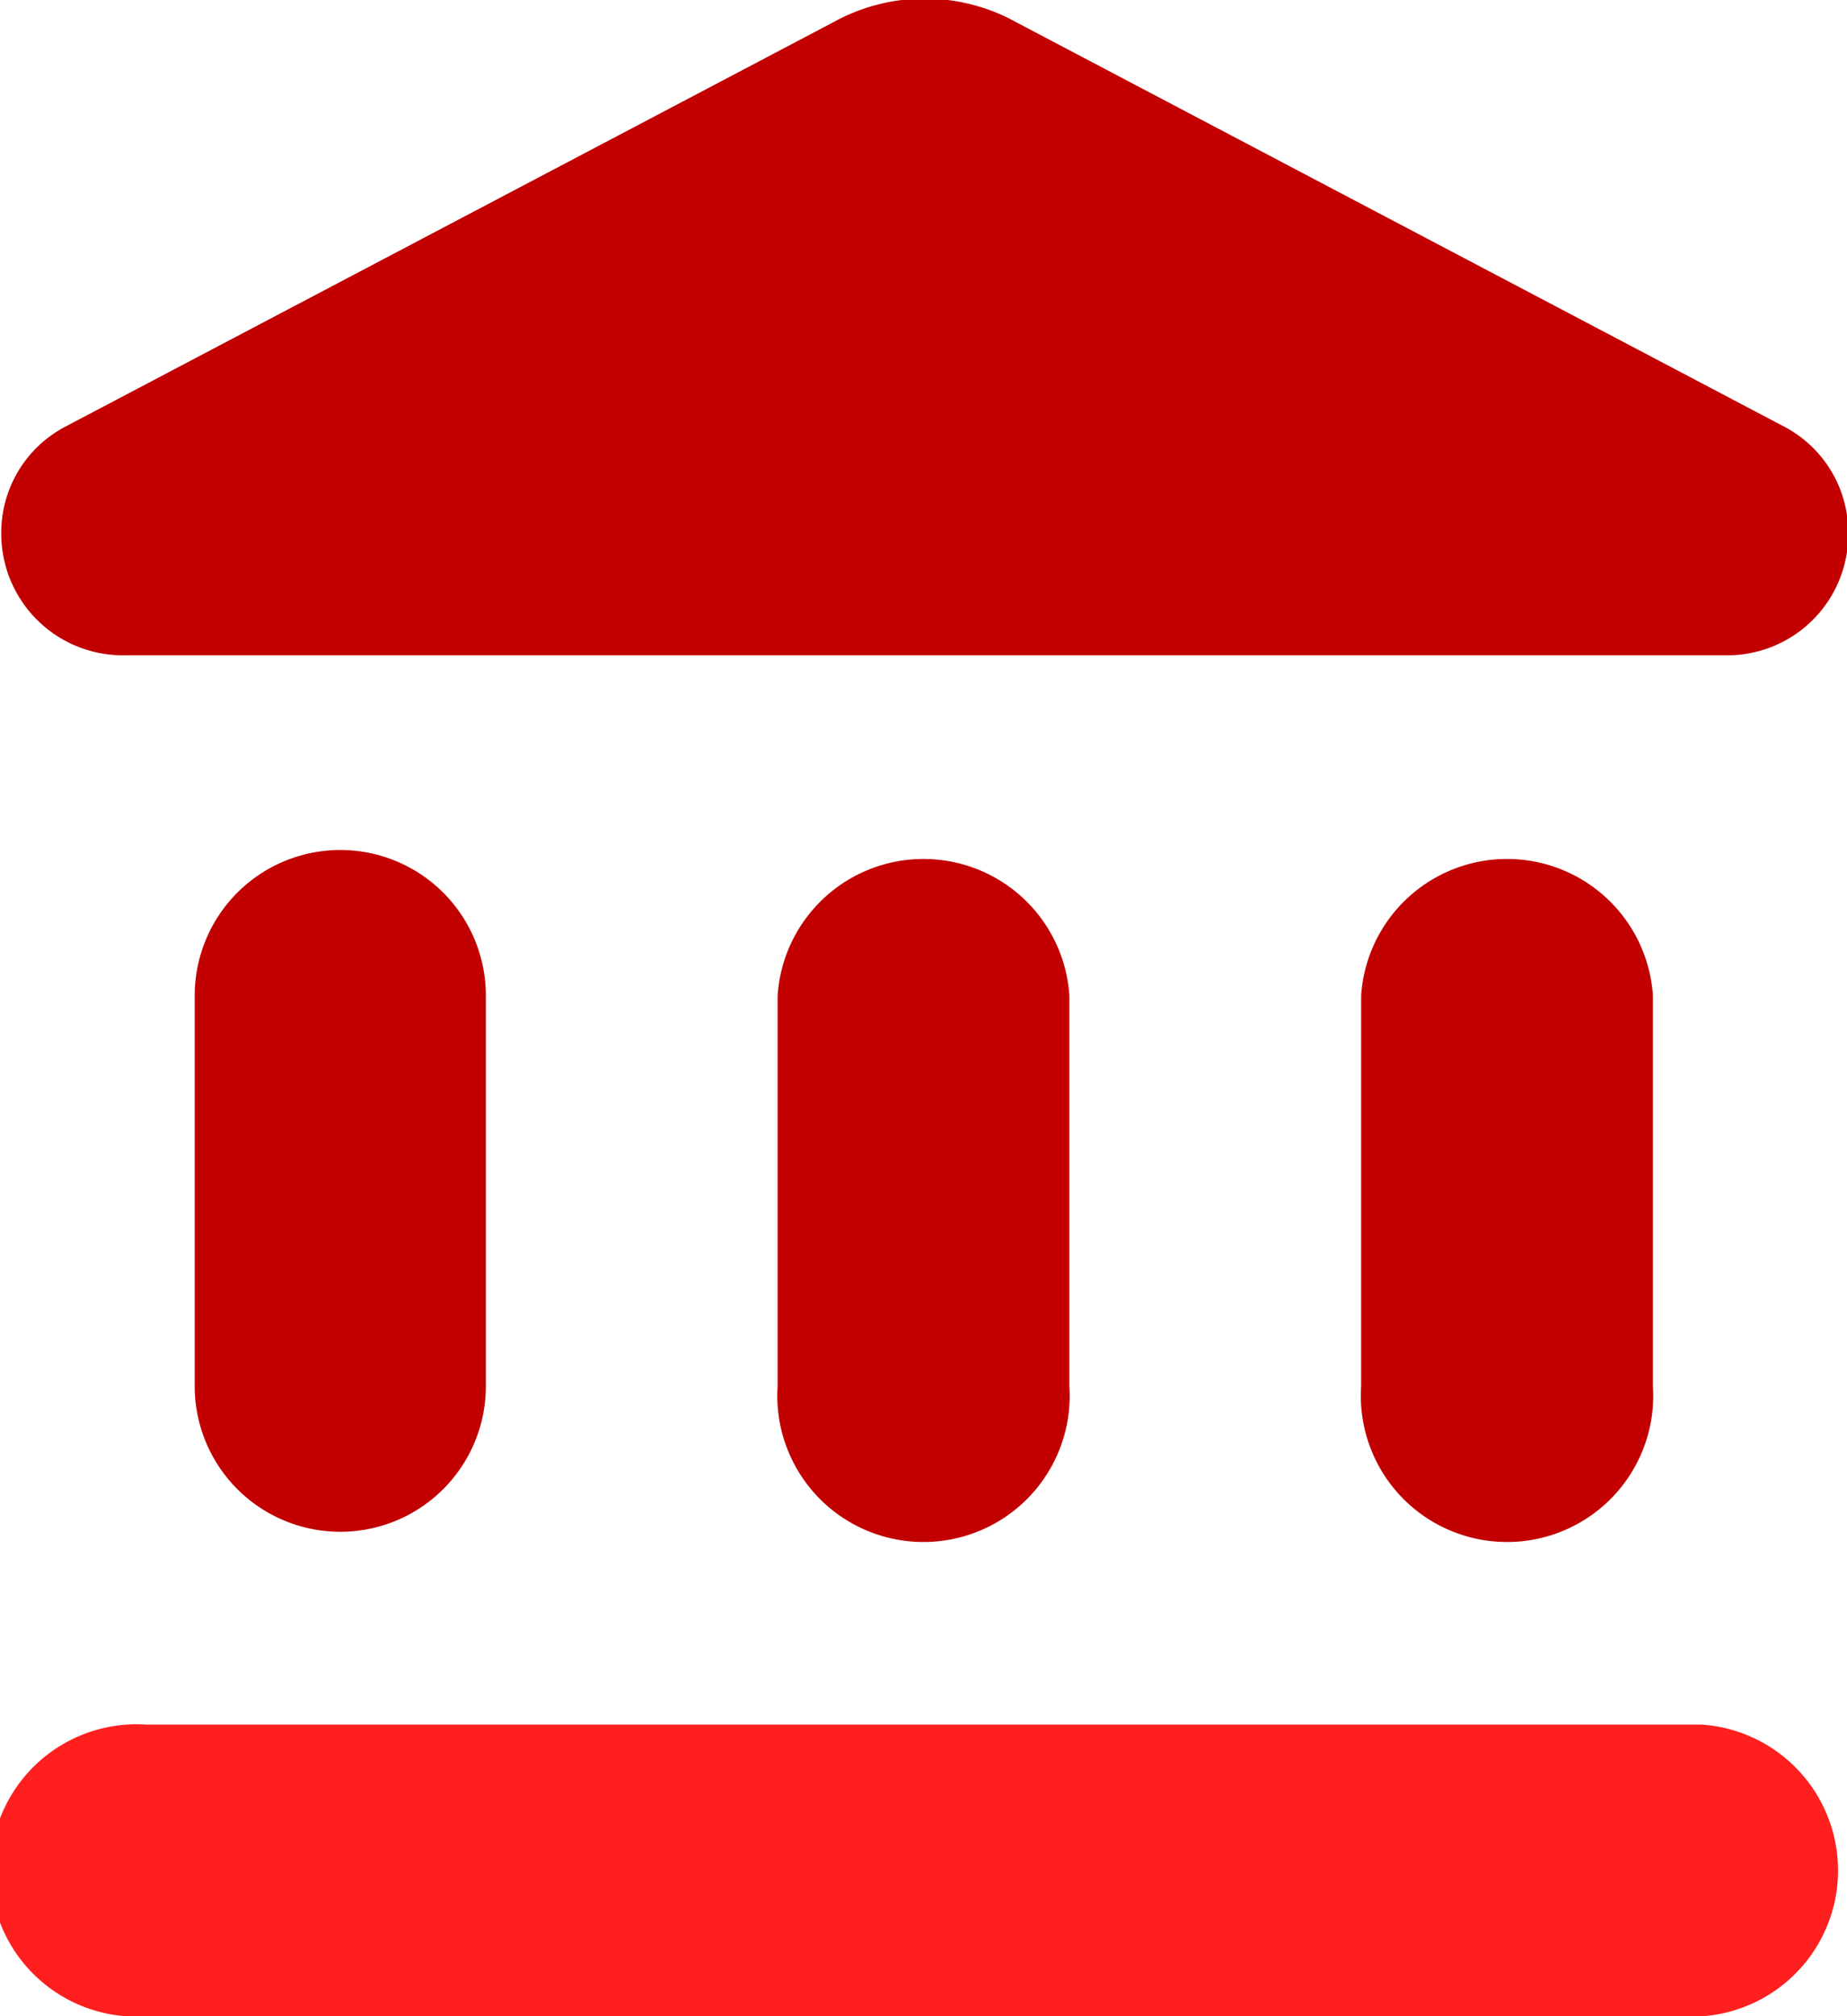 <svg id="Ebene_1" data-name="Ebene 1" xmlns="http://www.w3.org/2000/svg" viewBox="0 0 29.31 32"><defs><style>.cls-1{fill:#c20000;}.cls-2{fill:#ff1f1f;}</style></defs><title>culture</title><path class="cls-1" d="M976.88,538.8V545a2.31,2.31,0,1,0,4.62,0V538.8a2.31,2.31,0,0,0-4.62,0Zm9.25,0V545a2.32,2.32,0,1,0,4.63,0V538.8a2.32,2.32,0,0,0-4.63,0Zm9.26,0V545a2.32,2.32,0,1,0,4.63,0V538.8a2.32,2.32,0,0,0-4.63,0ZM987,523.36l-12.19,6.42a1.9,1.9,0,0,0-1,1.69,1.93,1.93,0,0,0,1.93,1.93h25.47a1.92,1.92,0,0,0,1.91-1.93,1.9,1.9,0,0,0-1-1.69l-12.19-6.42A3,3,0,0,0,987,523.36Z" transform="translate(-973.79 -523)"/><path class="cls-2" d="M976.11,555h24.68a2.32,2.32,0,0,0,0-4.63H976.11a2.32,2.32,0,1,0,0,4.63Z" transform="translate(-973.79 -523)"/></svg>